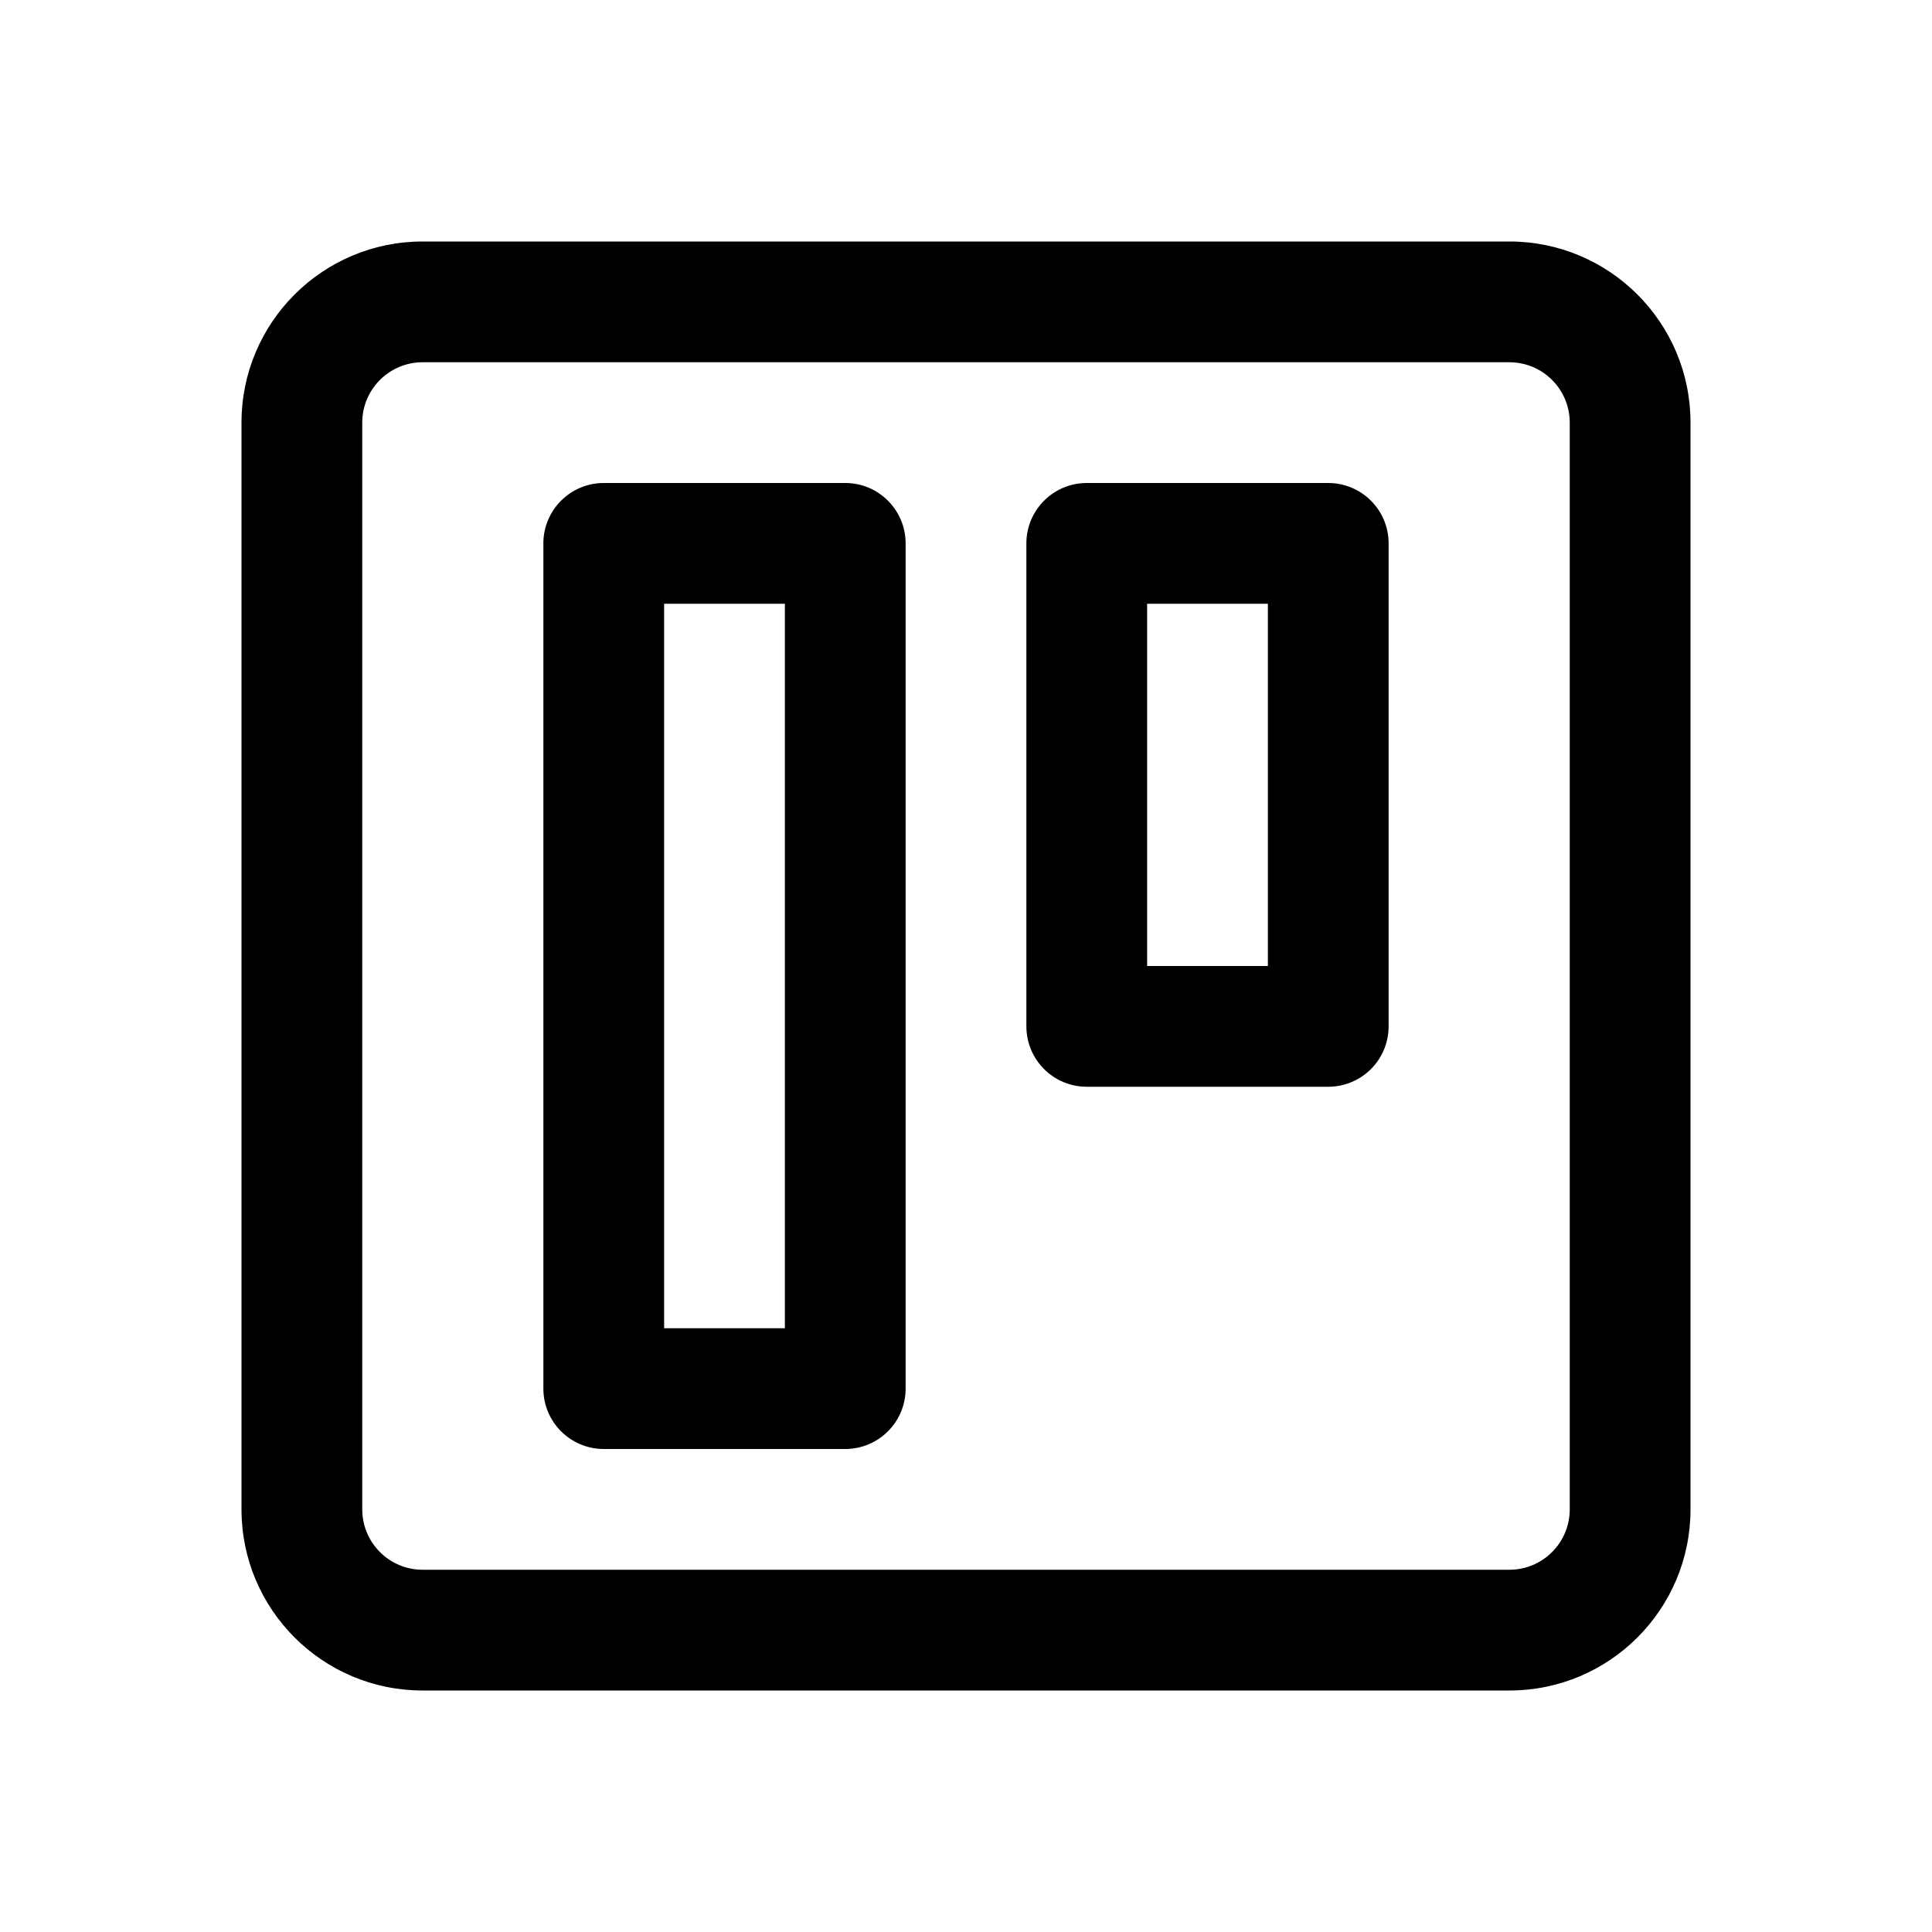 <!-- Generated by weiling.cn -->
<svg version="1.1" xmlns="http://www.w3.org/2000/svg" width="32" height="32" viewBox="0 0 32 32">
<path fill="currentColor" d="M4 7c0-1.657 1.343-3 3-3h18c1.657 0 3 1.343 3 3v18c0 1.657-1.343 3-3 3h-18c-1.657 0-3-1.343-3-3v-18zM7 6c-0.552 0-1 0.448-1 1v18c0 0.552 0.448 1 1 1h18c0.552 0 1-0.448 1-1v-18c0-0.552-0.448-1-1-1h-18zM11 10h2v12h-2v-12zM10 8c-0.552 0-1 0.448-1 1v14c0 0.552 0.448 1 1 1h4c0.552 0 1-0.448 1-1v-14c0-0.552-0.448-1-1-1h-4zM19 16h2v-6h-2v6zM17 9c0-0.552 0.448-1 1-1h4c0.552 0 1 0.448 1 1v8c0 0.552-0.448 1-1 1h-4c-0.552 0-1-0.448-1-1v-8z"></path>
</svg>
